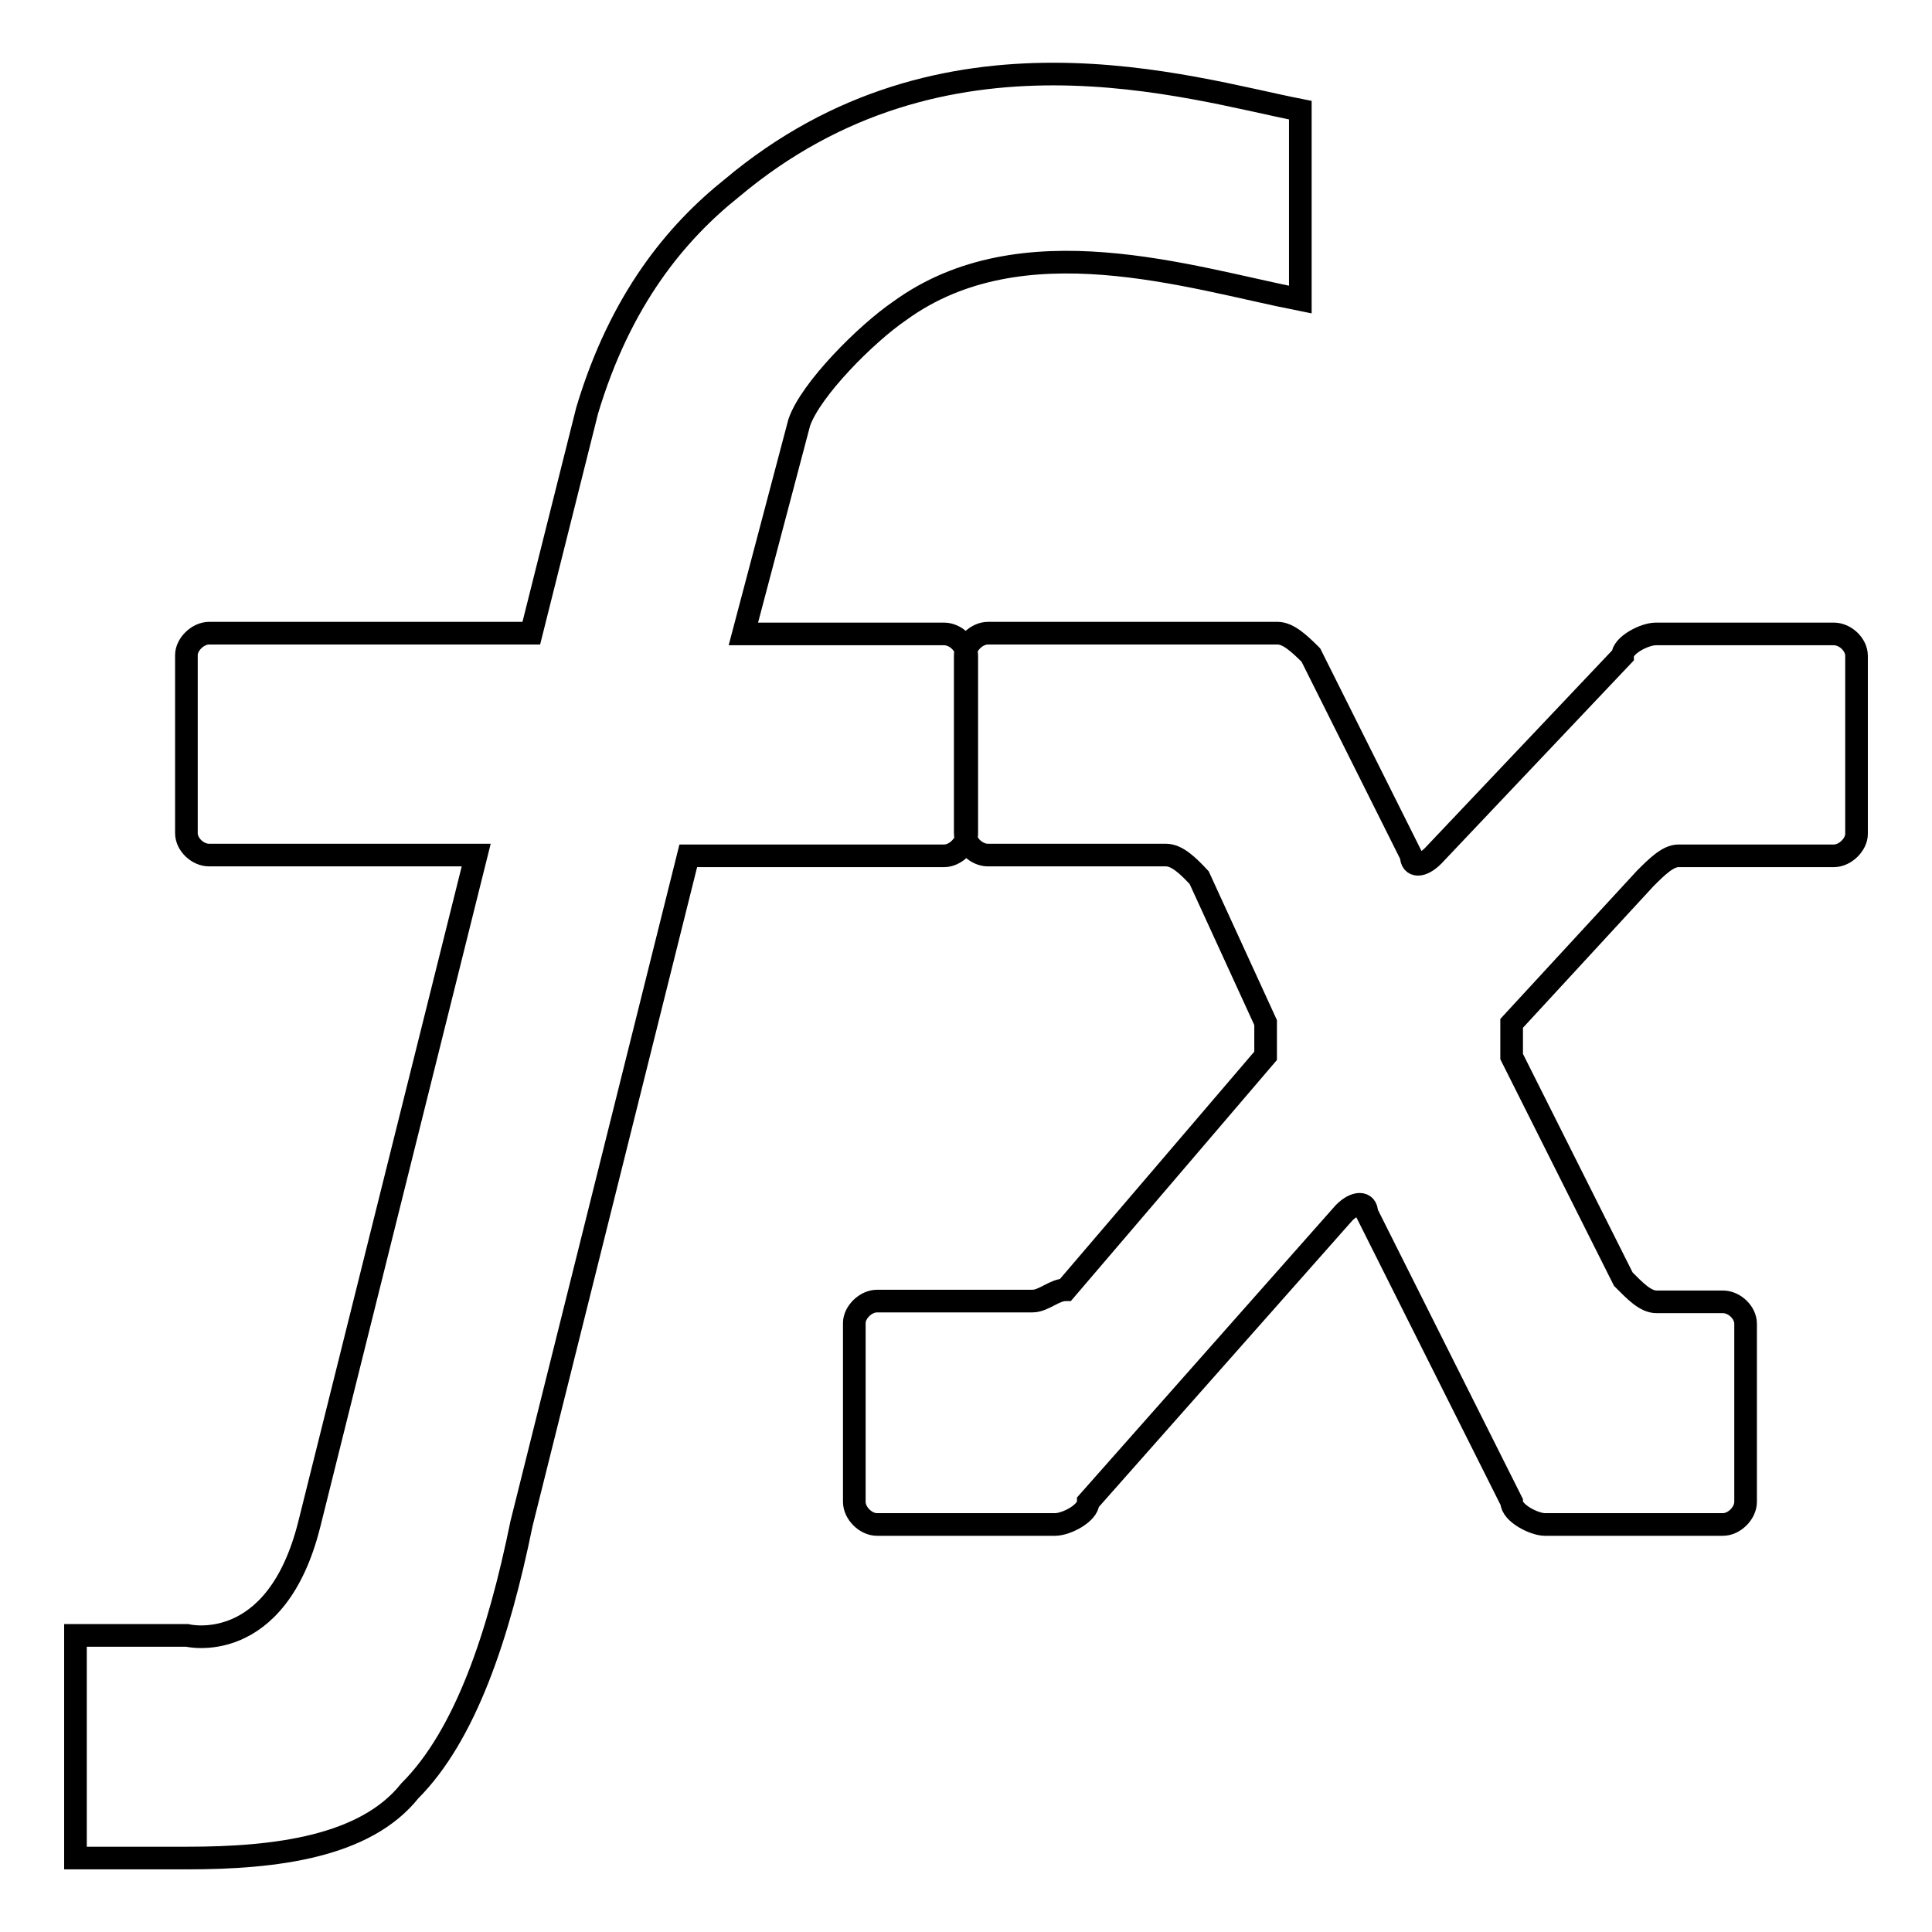 <?xml version="1.0" encoding="utf-8"?>
<!-- Svg Vector Icons : http://www.onlinewebfonts.com/icon -->
<!DOCTYPE svg PUBLIC "-//W3C//DTD SVG 1.1//EN" "http://www.w3.org/Graphics/SVG/1.1/DTD/svg11.dtd">
<svg version="1.1" xmlns="http://www.w3.org/2000/svg" xmlns:xlink="http://www.w3.org/1999/xlink" x="0px" y="0px" viewBox="0 0 256 256" enable-background="new 0 0 256 256" xml:space="preserve">
<g><g><path stroke-width="3" fill-opacity="0" stroke="#000000"  d="M218,116.4c1.5-1.5,3-3,4.4-3H243c1.5,0,3-1.5,3-2.9V86.9c0-1.5-1.5-2.9-3-2.9h-23.6c-1.5,0-4.4,1.5-4.4,2.9l-25.1,26.5c-1.5,1.5-2.9,1.5-2.9,0l-13.3-26.6c-1.5-1.5-3-2.9-4.4-2.9h-38.4c-1.5,0-3,1.5-3,2.9v23.6c0,1.5,1.5,2.9,3,2.9h23.6c1.5,0,3,1.5,4.4,3l8.8,19.2v4.4l-26.5,31c-1.5,0-2.9,1.5-4.4,1.5h-20.6c-1.5,0-3,1.5-3,2.9V199c0,1.5,1.5,3,3,3h23.6c1.5,0,4.4-1.5,4.4-3l33.9-38.3c1.5-1.5,3-1.5,3,0l19.2,38.3c0,1.5,3,3,4.4,3h23.6c1.5,0,3-1.5,3-3v-23.6c0-1.5-1.5-2.9-3-2.9h-8.8c-1.5,0-2.9-1.5-4.4-3L200.3,140v-4.4L218,116.4L218,116.4L218,116.4z M97,24.9c-7.4,5.9-14.8,14.8-19.2,29.5l-7.4,29.5H27.7c-1.5,0-3,1.5-3,2.9v23.6c0,1.5,1.5,2.9,3,2.9h35.4L41,201.9c-4.4,17.7-16.2,14.8-16.2,14.8H10v29.5h14.8c11.8,0,23.6-1.5,29.5-8.9c7.4-7.4,11.8-20.7,14.8-35.4l22.1-88.5h33.9c1.5,0,3-1.5,3-2.9V86.9c0-1.5-1.5-2.9-3-2.9H98.5l7.4-28c1.5-4.4,8.9-11.8,13.3-14.8c16.2-11.8,38.4-4.4,53.1-1.5V14.6C157.5,11.7,125.1,1.3,97,24.9L97,24.9L97,24.9z"/></g></g>
</svg>